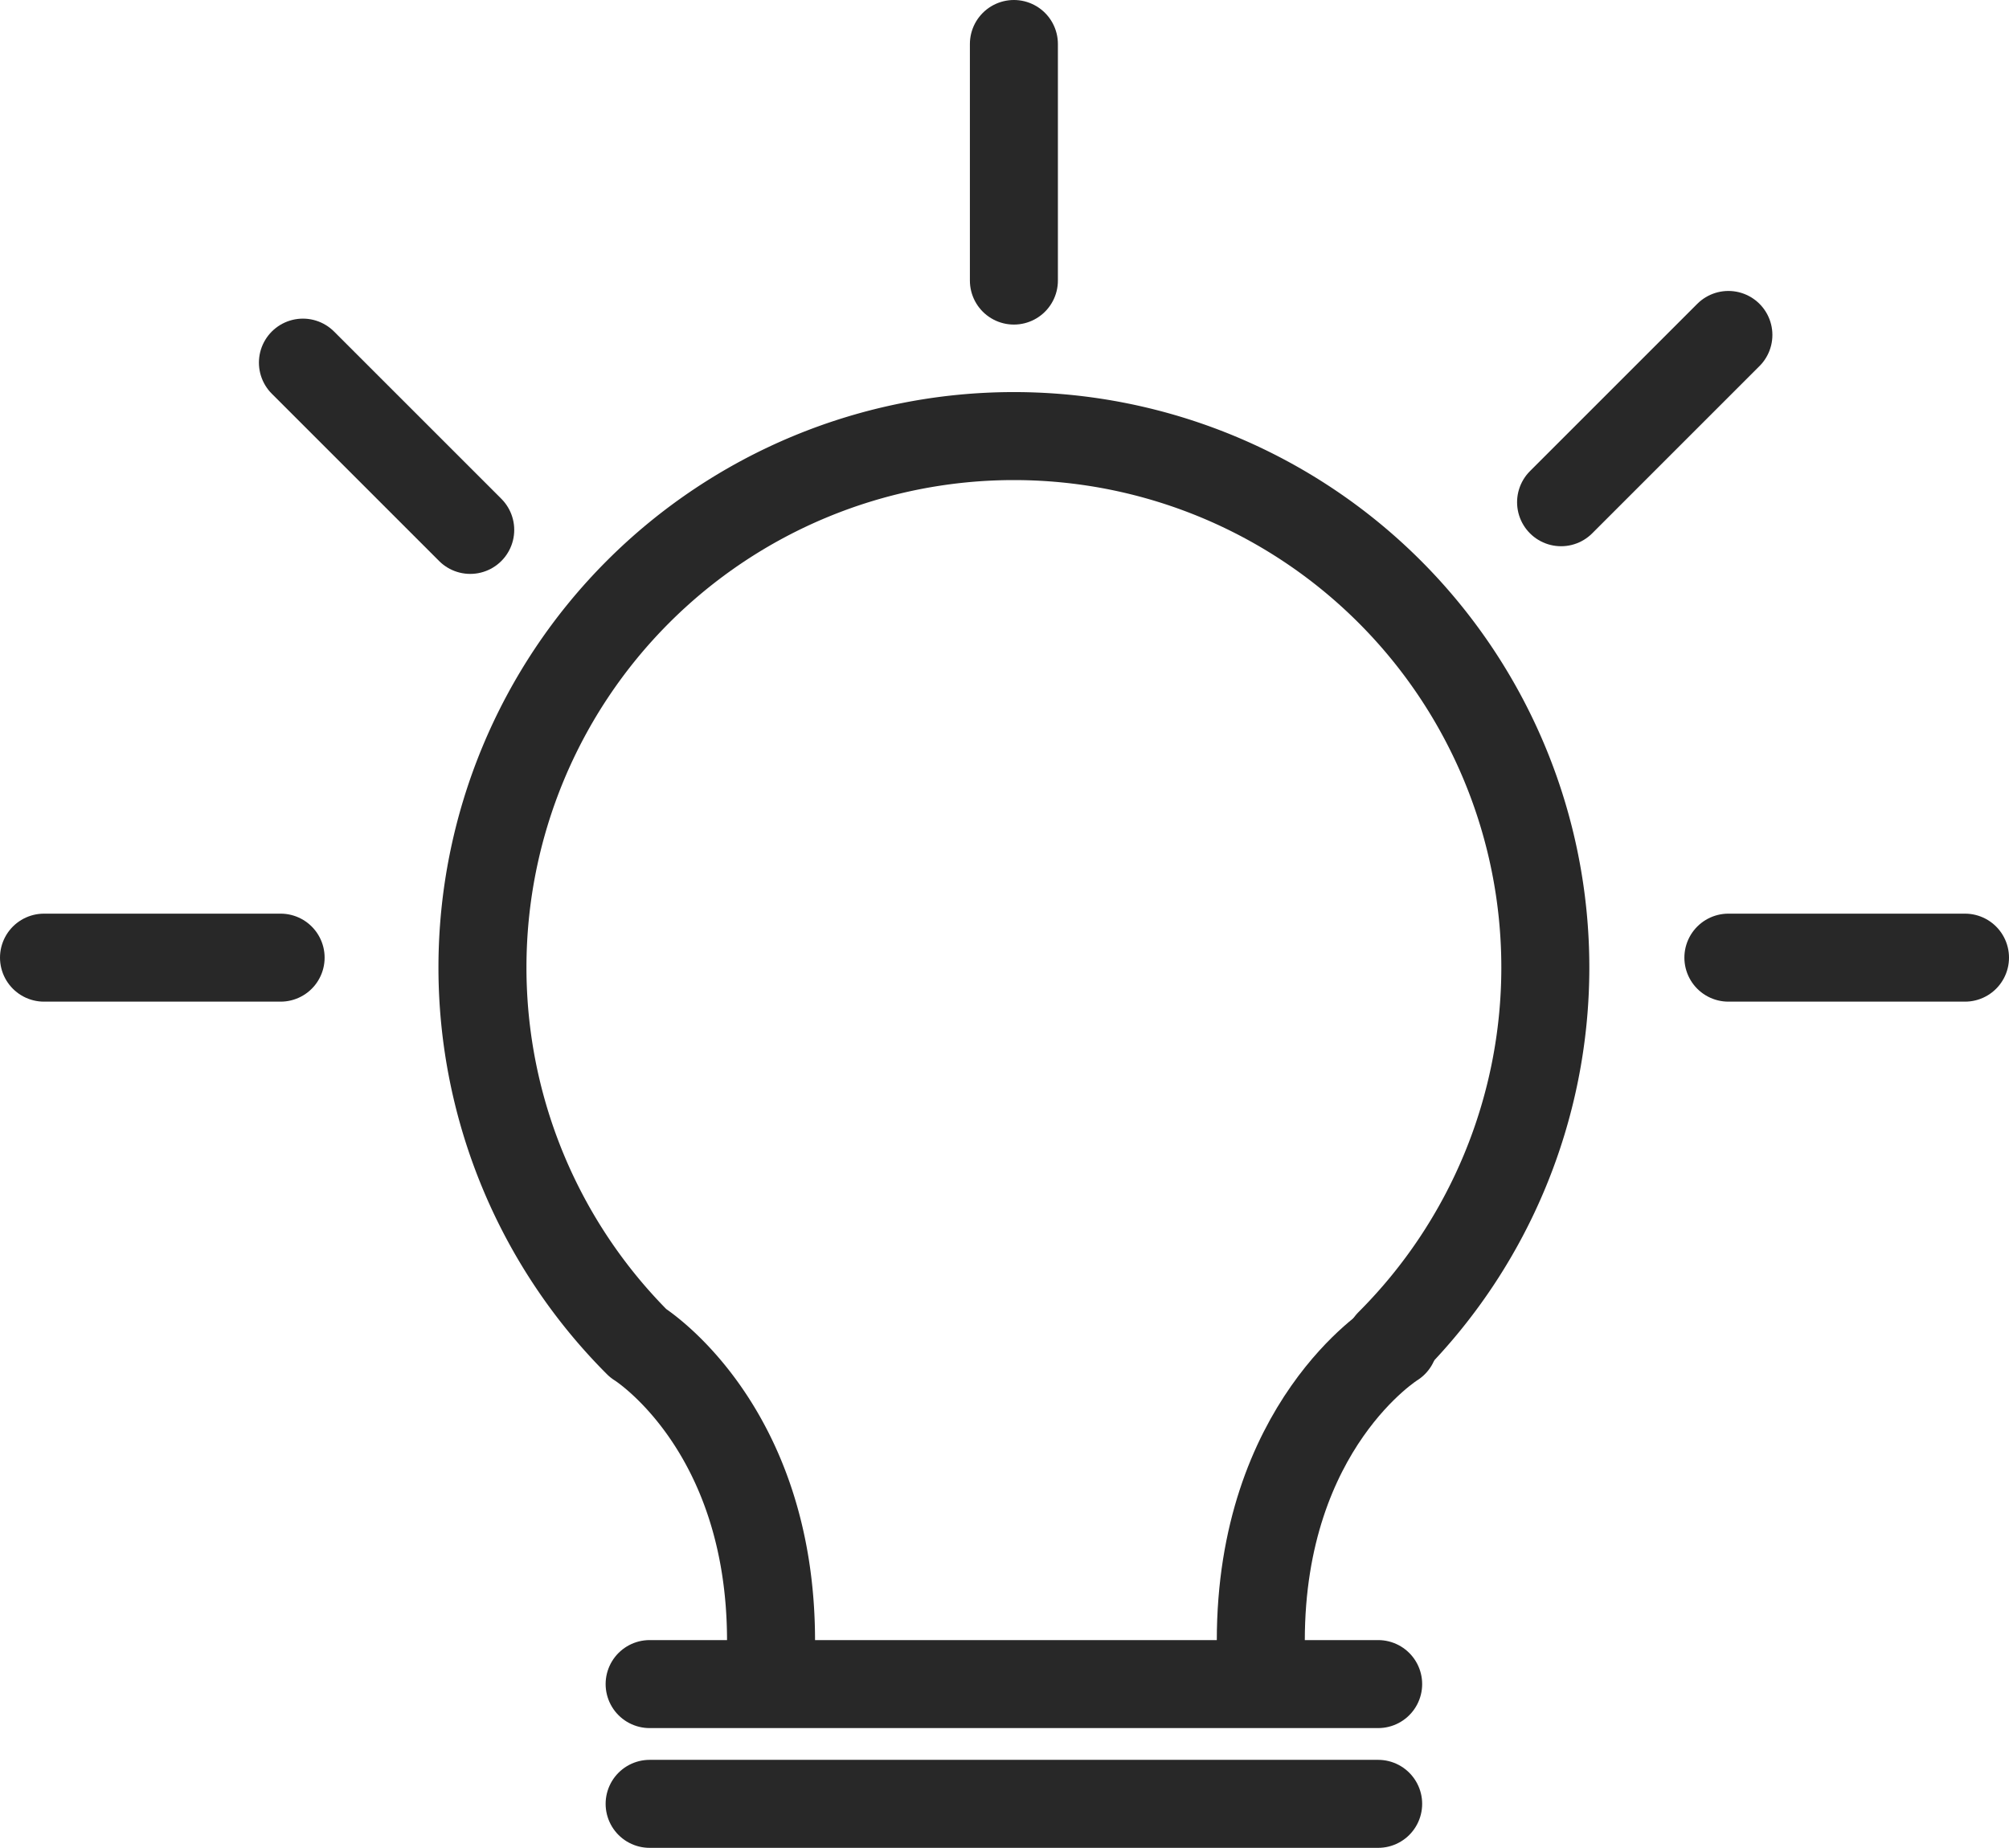 <svg xmlns="http://www.w3.org/2000/svg" width="45.655" height="42" viewBox="0 0 45.655 42">
  <g id="グループ_588" data-name="グループ 588" transform="translate(-126.311 -207.245)">
    <g id="グループ_587" data-name="グループ 587" transform="translate(137.275 217.155)">
      <path id="パス_164" data-name="パス 164" d="M147.117,247.475c0-4.9-3.021-6.766-3.021-6.766a12.077,12.077,0,1,1,17.08,0" transform="translate(-140.559 -220.091)" fill="none" stroke="#282828" stroke-linecap="round" stroke-linejoin="round" stroke-width="2"/>
      <path id="パス_165" data-name="パス 165" d="M164.074,254.268c0-4.9,3.021-6.766,3.021-6.766" transform="translate(-146.386 -226.885)" fill="none" stroke="#282828" stroke-linecap="round" stroke-linejoin="round" stroke-width="2"/>
      <line id="線_38" data-name="線 38" x2="16.556" transform="translate(3.799 28.367)" fill="none" stroke="#282828" stroke-linecap="round" stroke-linejoin="round" stroke-width="2"/>
      <line id="線_39" data-name="線 39" x2="16.556" transform="translate(3.799 31.089)" fill="none" stroke="#282828" stroke-linecap="round" stroke-linejoin="round" stroke-width="2"/>
    </g>
    <line id="線_40" data-name="線 40" y1="5.377" transform="translate(149.352 208.245)" fill="none" stroke="#282828" stroke-linecap="round" stroke-linejoin="round" stroke-width="2"/>
    <line id="線_41" data-name="線 41" x1="5.377" transform="translate(127.311 229.011)" fill="none" stroke="#282828" stroke-linecap="round" stroke-linejoin="round" stroke-width="2"/>
    <line id="線_42" data-name="線 42" x1="5.377" transform="translate(165.589 229.011)" fill="none" stroke="#282828" stroke-linecap="round" stroke-linejoin="round" stroke-width="2"/>
    <line id="線_43" data-name="線 43" x1="3.802" y1="3.802" transform="translate(133.195 215.487)" fill="none" stroke="#282828" stroke-linecap="round" stroke-linejoin="round" stroke-width="2"/>
    <line id="線_44" data-name="線 44" y1="3.802" x2="3.802" transform="translate(161.787 214.858)" fill="none" stroke="#282828" stroke-linecap="round" stroke-linejoin="round" stroke-width="2"/>
  </g>
</svg>

